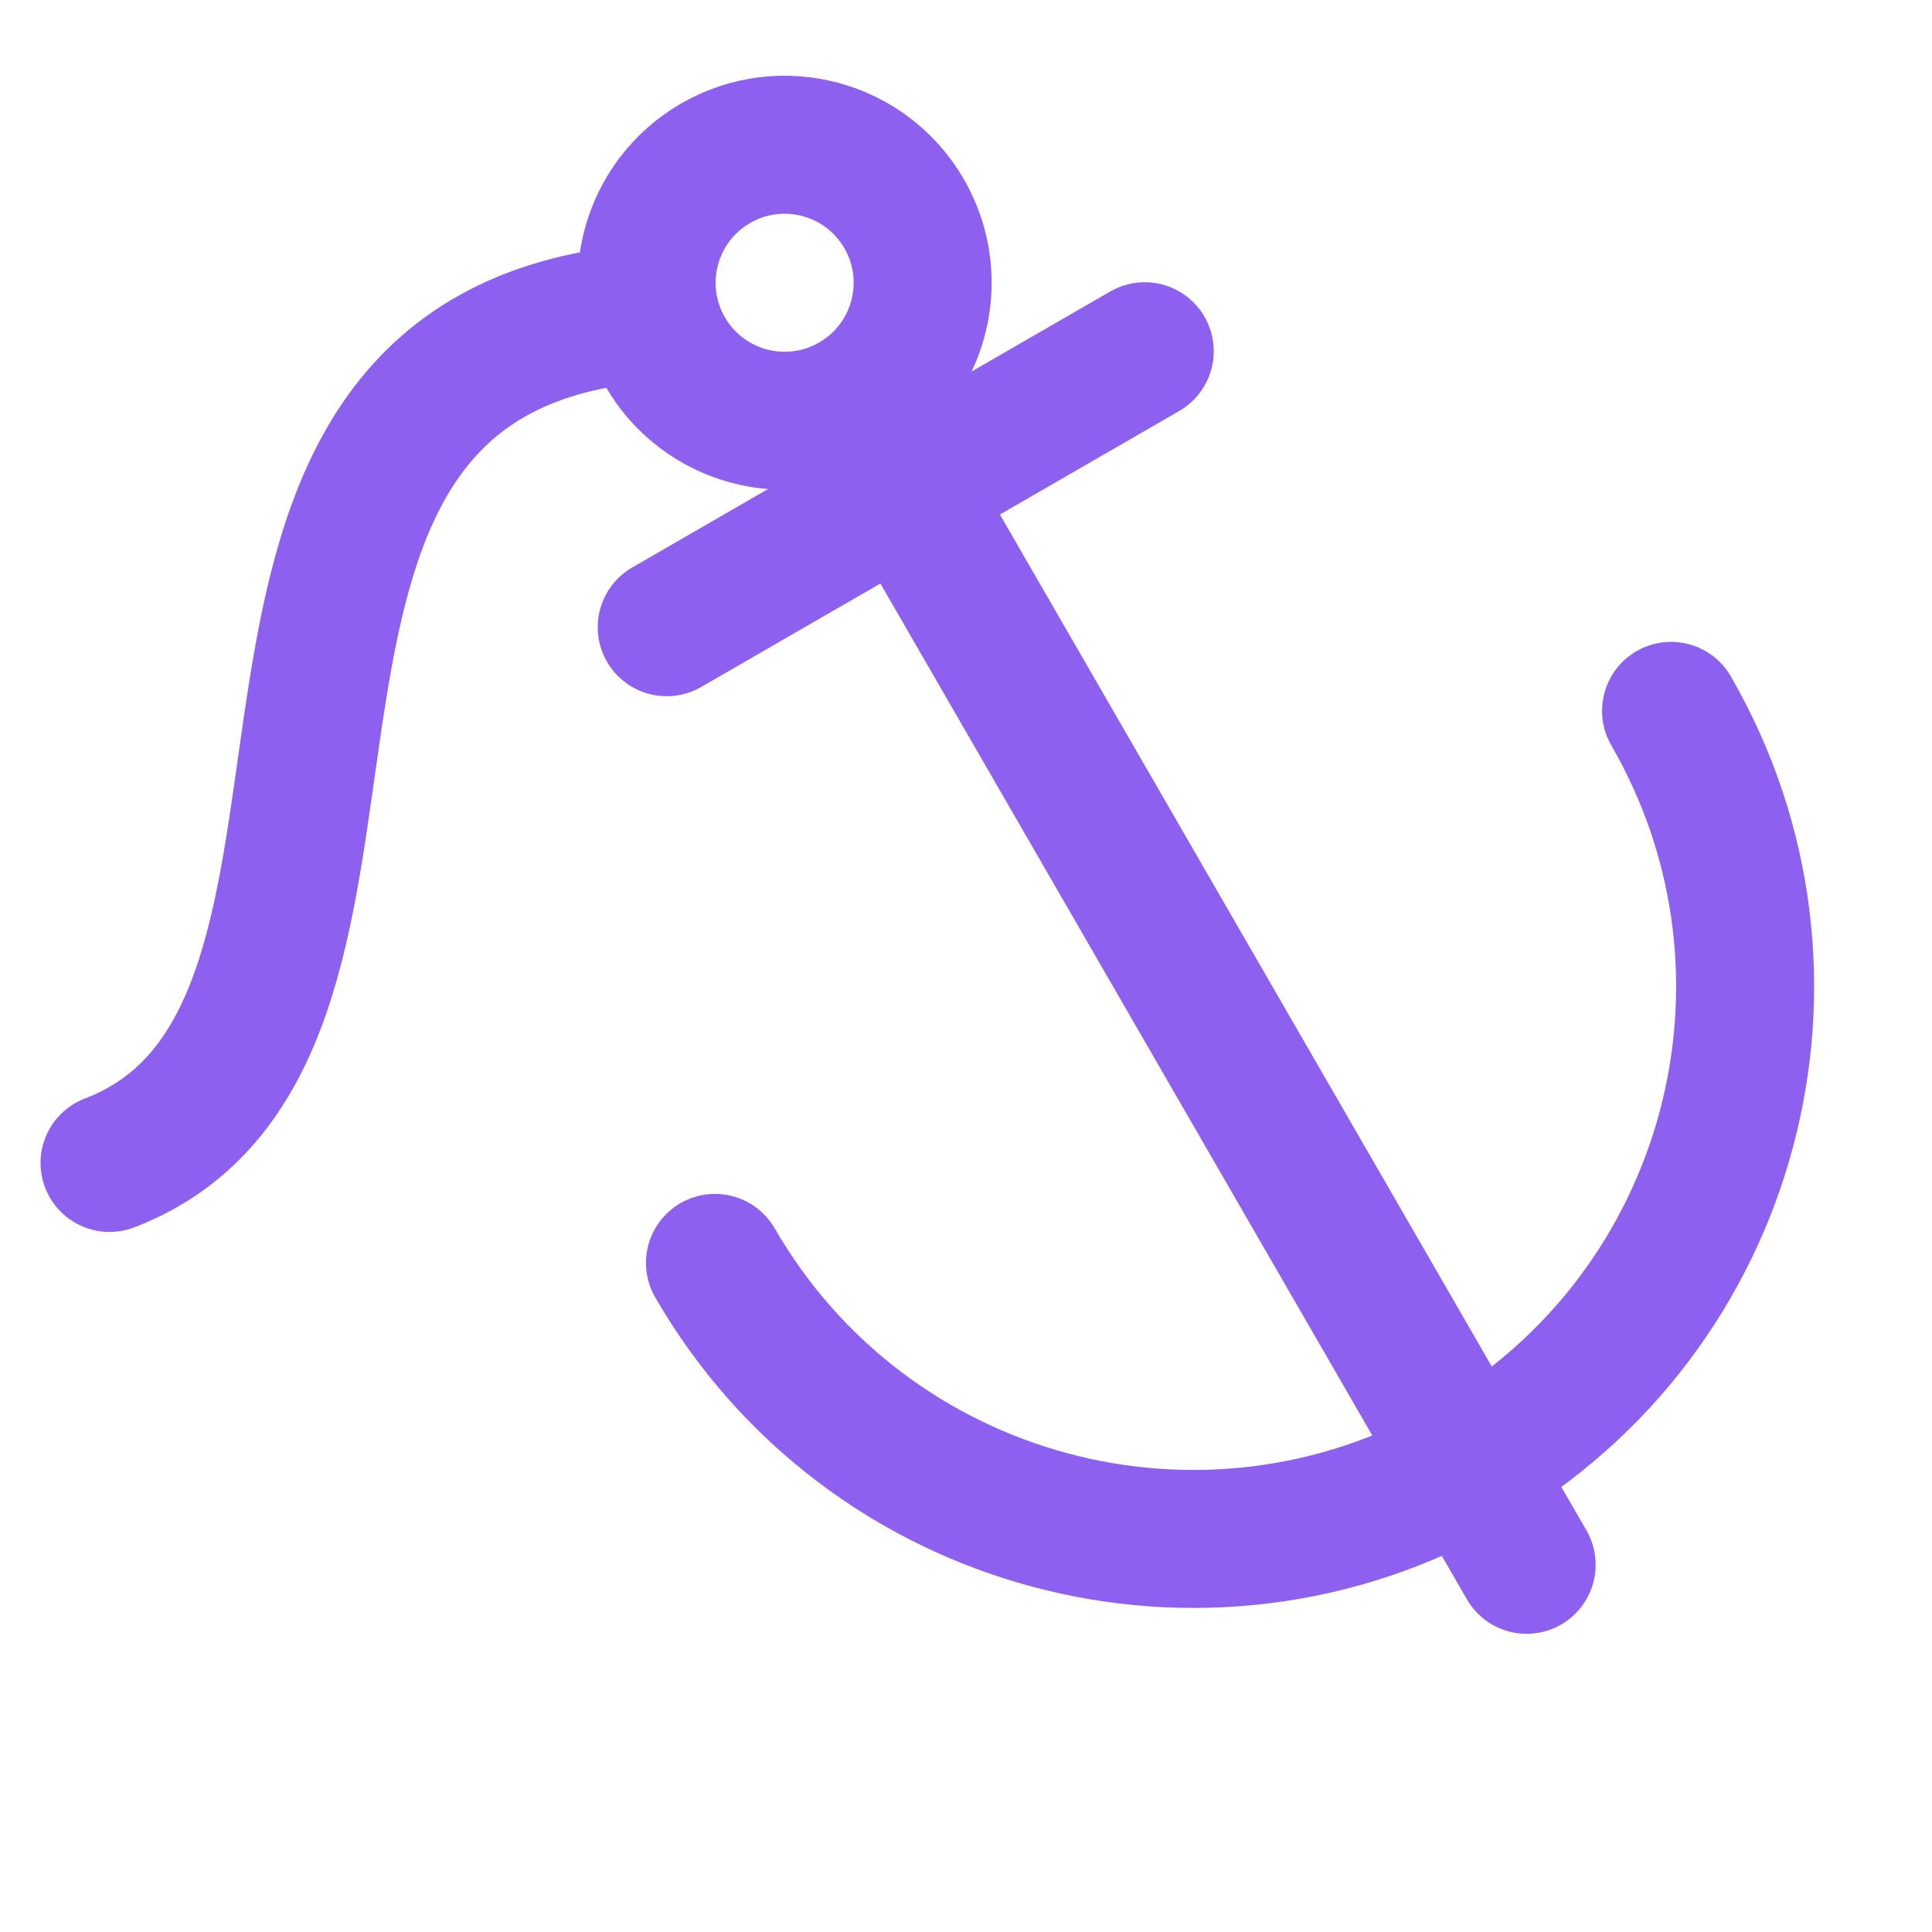<svg width="54" height="54" viewBox="0 0 54 54" fill="none" xmlns="http://www.w3.org/2000/svg">
<g clip-path="url(#clip0_199_11054)">
<path d="M46.707 19.869C50.968 27.248 48.44 36.684 41.06 40.945C33.681 45.205 24.245 42.677 19.984 35.298" stroke="#8E60EF" stroke-width="3.857" stroke-linecap="round"/>
<circle cx="21.931" cy="7.903" r="3.857" transform="rotate(-30 21.931 7.903)" stroke="#8E60EF" stroke-width="3.857"/>
<path d="M3.062 32.505C12.114 29.03 4.592 11.12 16.709 8.922" stroke="#8E60EF" stroke-width="3.857" stroke-linecap="round"/>
<path d="M26.277 15.344L42.67 43.737" stroke="#8E60EF" stroke-width="3.857" stroke-linecap="round"/>
<path d="M31.996 9.817L18.635 17.531" stroke="#8E60EF" stroke-width="3.857" stroke-linecap="round"/>
</g>
<defs>
<clipPath id="clip0_199_11054">
<rect width="54" height="54" fill="white"/>
</clipPath>
</defs>
</svg>
